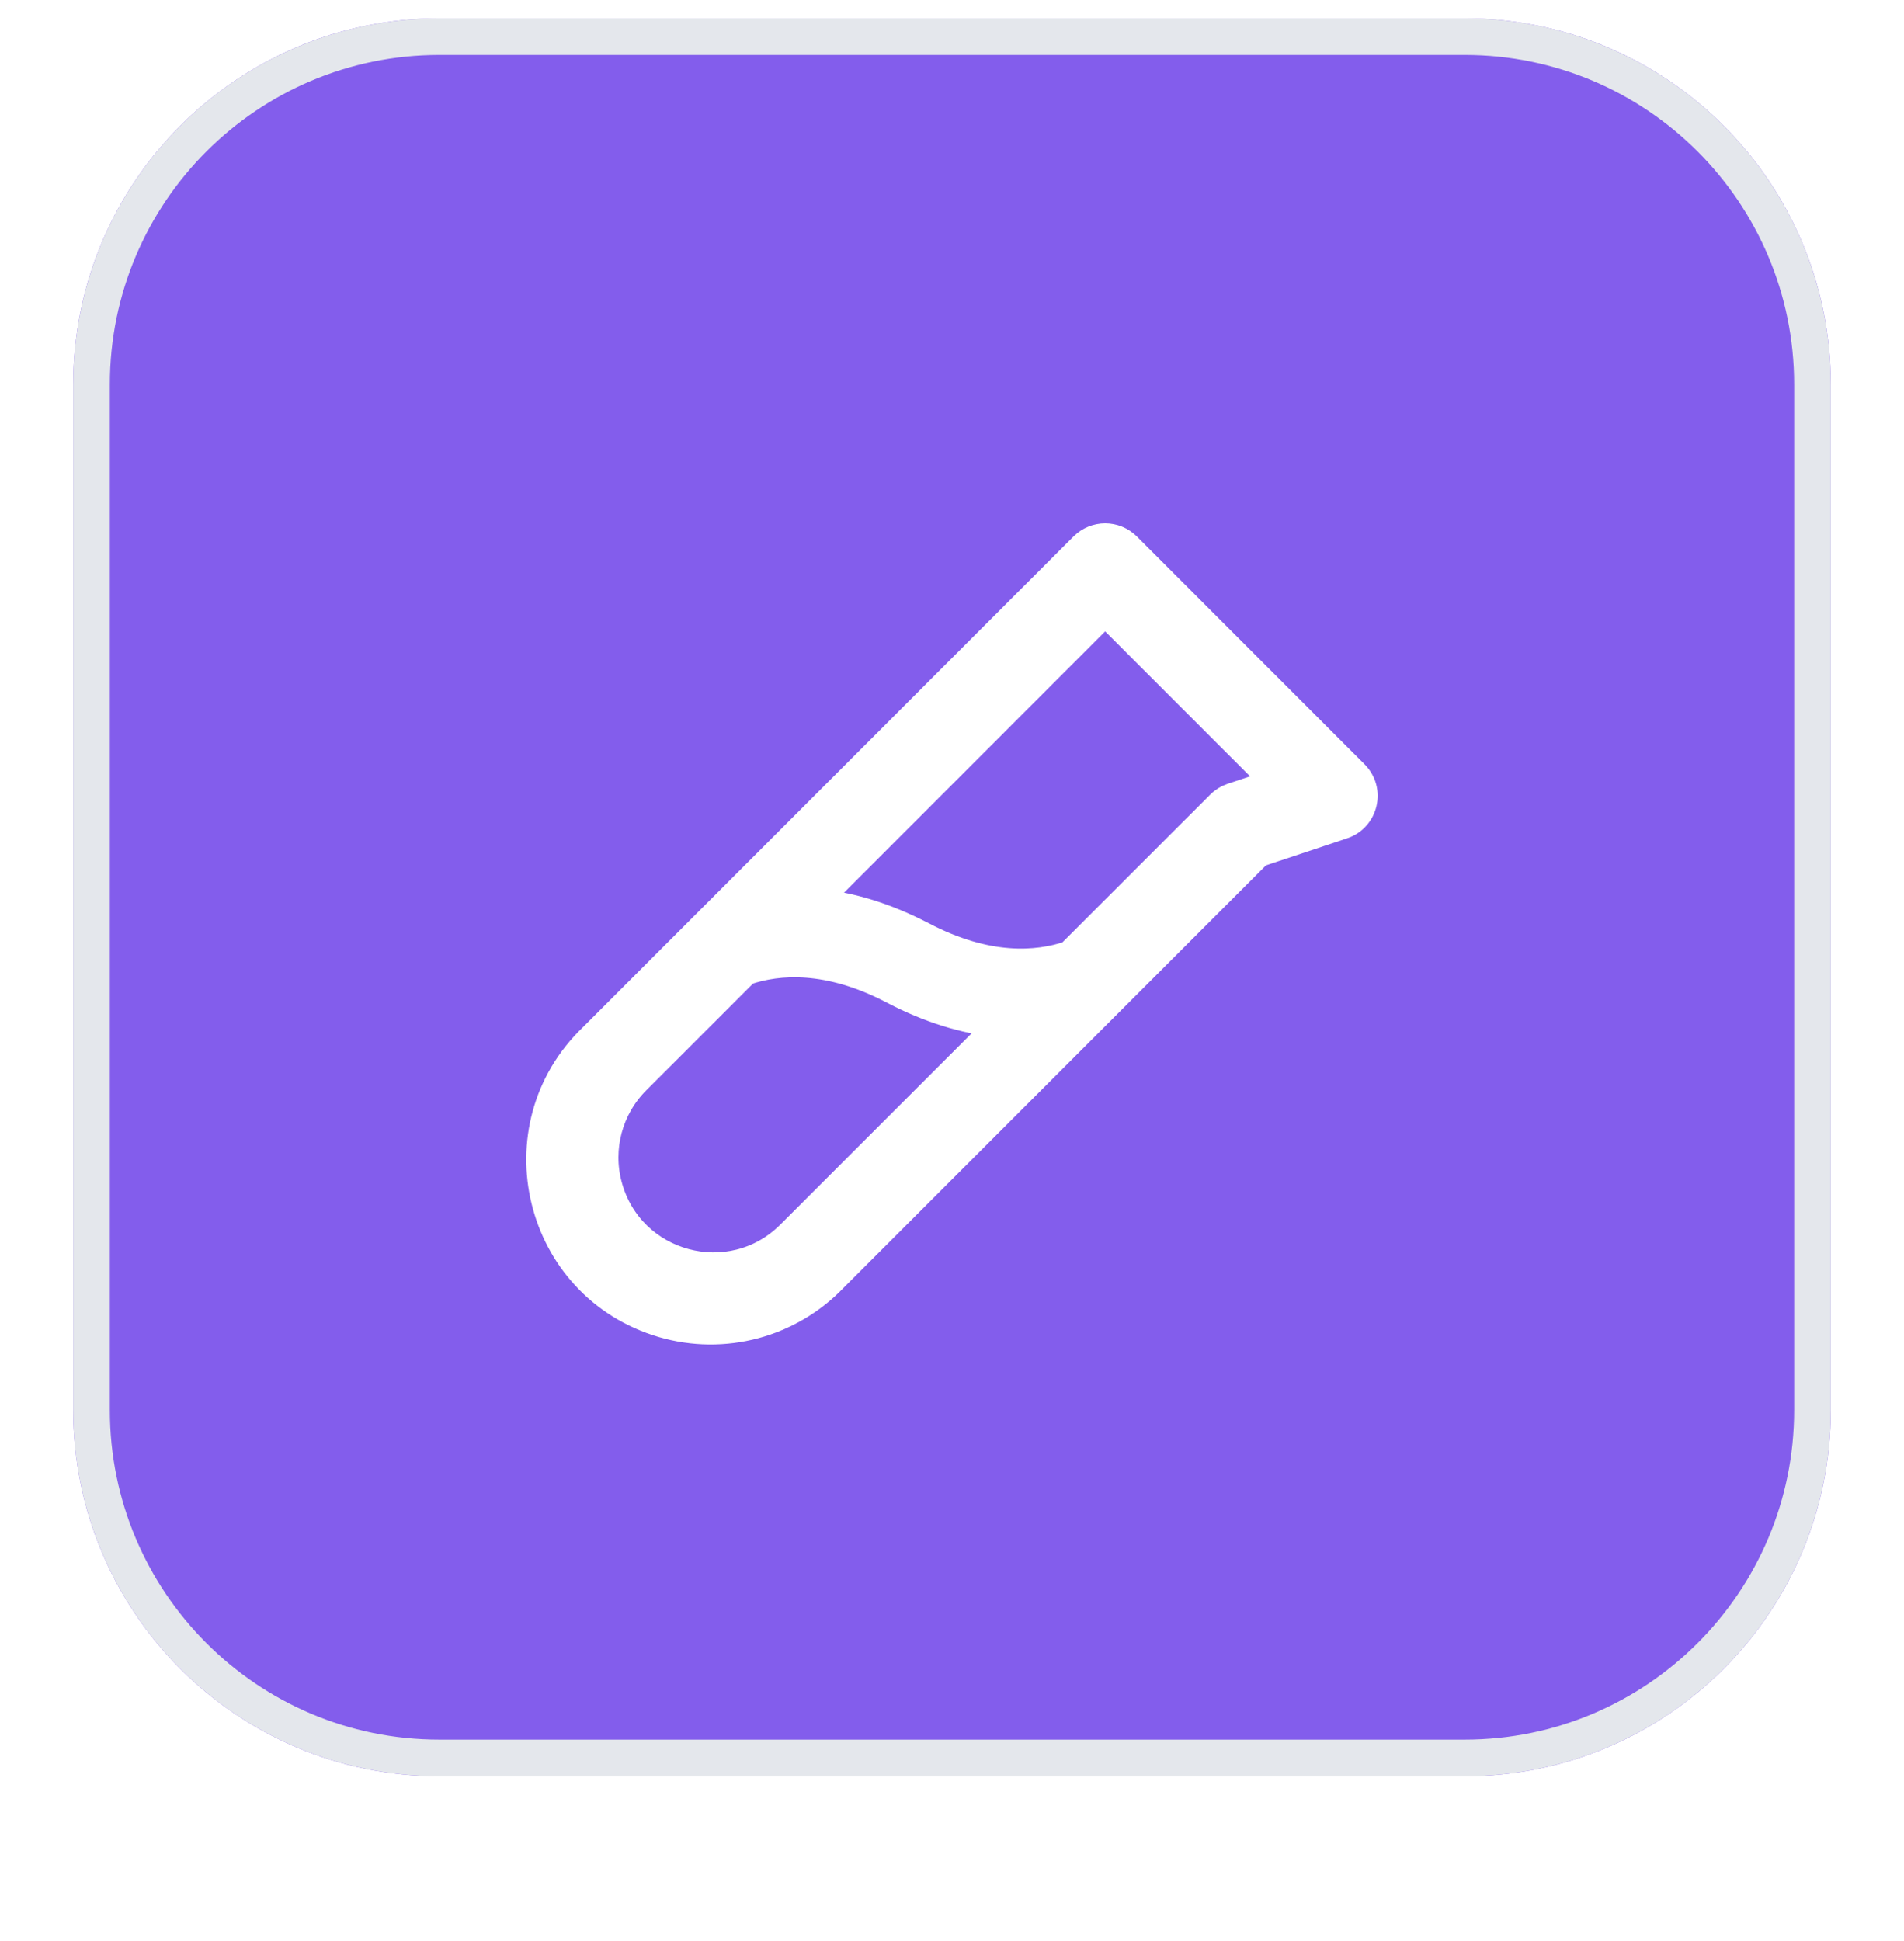 <svg width="52" height="53" viewBox="0 0 52 53" fill="none" xmlns="http://www.w3.org/2000/svg">
<g filter="url(#filter0_dii_1389_11703)">
<path d="M2 11.5C2 5.977 6.477 1.5 12 1.5H40C45.523 1.5 50 5.977 50 11.5V39.5C50 45.023 45.523 49.5 40 49.5H12C6.477 49.5 2 45.023 2 39.5V11.5Z" fill="#835DEC"/>
<path d="M2.5 11.5C2.5 6.253 6.753 2 12 2H40C45.247 2 49.5 6.253 49.5 11.5V39.5C49.5 44.747 45.247 49 40 49H12C6.753 49 2.5 44.747 2.5 39.5V11.5Z" stroke="#E4E7EC"/>
</g>
<path d="M37.055 21.08L37.055 21.08L30.835 14.859L30.835 14.859C30.475 14.5 29.892 14.5 29.532 14.859L29.532 14.859L16.137 28.255C13.505 30.773 14.583 35.196 18.079 36.219C19.776 36.716 21.608 36.226 22.83 34.948L34.413 23.366L36.695 22.606L36.696 22.606C37.345 22.388 37.539 21.564 37.055 21.08ZM21.525 33.648L21.525 33.648C19.951 35.222 17.265 34.502 16.689 32.352C16.421 31.355 16.706 30.29 17.437 29.56C17.437 29.56 17.437 29.56 17.437 29.56L20.408 26.59C21.252 26.307 22.594 26.185 24.364 27.113L24.364 27.113C25.389 27.648 26.328 27.916 27.165 28.01L21.525 33.648ZM33.623 21.686L33.623 21.686C33.488 21.732 33.364 21.808 33.264 21.909L29.176 25.995C28.332 26.279 26.99 26.4 25.22 25.472L25.219 25.472C24.196 24.94 23.258 24.672 22.421 24.58L30.183 16.816L34.696 21.329L33.623 21.686Z" fill="white" stroke="white" stroke-width="0.6"/>
<defs>
<filter id="filter0_dii_1389_11703" x="0" y="0.5" width="52" height="52" filterUnits="userSpaceOnUse" color-interpolation-filters="sRGB">
<feFlood flood-opacity="0" result="BackgroundImageFix"/>
<feColorMatrix in="SourceAlpha" type="matrix" values="0 0 0 0 0 0 0 0 0 0 0 0 0 0 0 0 0 0 127 0" result="hardAlpha"/>
<feOffset dy="1"/>
<feGaussianBlur stdDeviation="1"/>
<feComposite in2="hardAlpha" operator="out"/>
<feColorMatrix type="matrix" values="0 0 0 0 0.063 0 0 0 0 0.094 0 0 0 0 0.157 0 0 0 0.05 0"/>
<feBlend mode="normal" in2="BackgroundImageFix" result="effect1_dropShadow_1389_11703"/>
<feBlend mode="normal" in="SourceGraphic" in2="effect1_dropShadow_1389_11703" result="shape"/>
<feColorMatrix in="SourceAlpha" type="matrix" values="0 0 0 0 0 0 0 0 0 0 0 0 0 0 0 0 0 0 127 0" result="hardAlpha"/>
<feOffset dy="-2"/>
<feComposite in2="hardAlpha" operator="arithmetic" k2="-1" k3="1"/>
<feColorMatrix type="matrix" values="0 0 0 0 0.063 0 0 0 0 0.094 0 0 0 0 0.157 0 0 0 0.05 0"/>
<feBlend mode="normal" in2="shape" result="effect2_innerShadow_1389_11703"/>
<feColorMatrix in="SourceAlpha" type="matrix" values="0 0 0 0 0 0 0 0 0 0 0 0 0 0 0 0 0 0 127 0" result="hardAlpha"/>
<feMorphology radius="1" operator="erode" in="SourceAlpha" result="effect3_innerShadow_1389_11703"/>
<feOffset/>
<feComposite in2="hardAlpha" operator="arithmetic" k2="-1" k3="1"/>
<feColorMatrix type="matrix" values="0 0 0 0 0.063 0 0 0 0 0.094 0 0 0 0 0.157 0 0 0 0.18 0"/>
<feBlend mode="normal" in2="effect2_innerShadow_1389_11703" result="effect3_innerShadow_1389_11703"/>
</filter>
</defs>
</svg>
